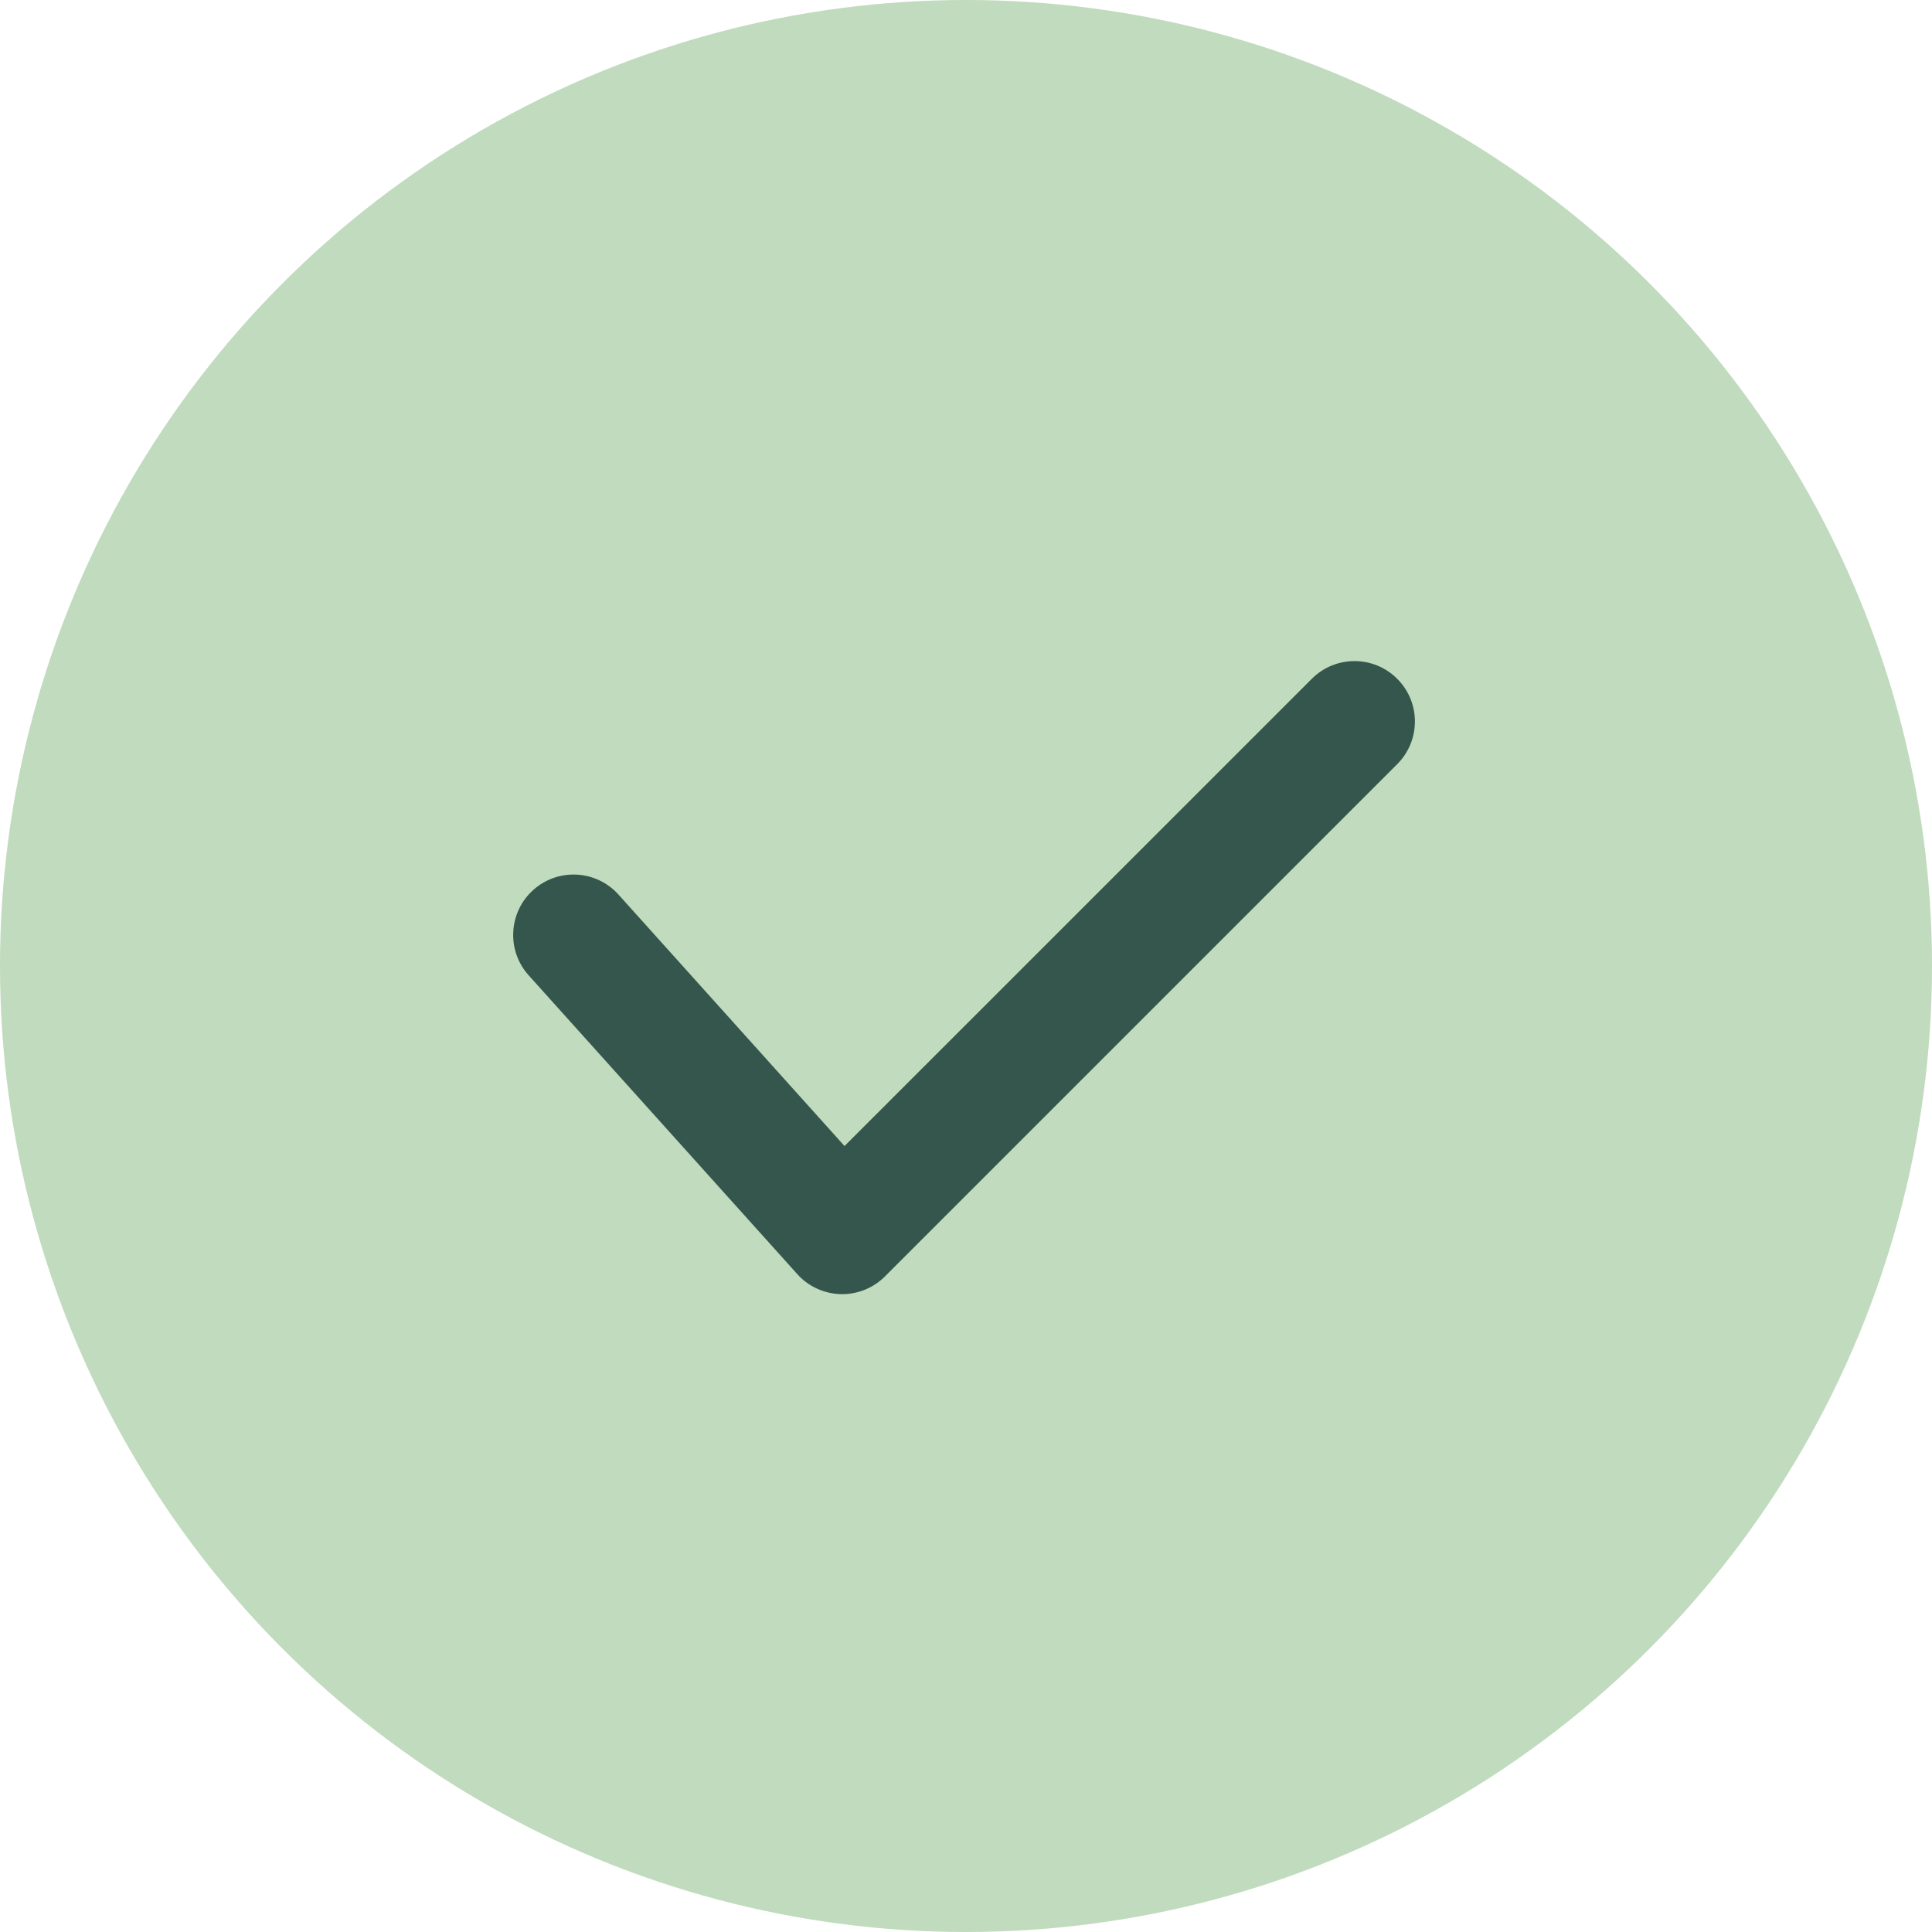 <svg width="32" height="32" viewBox="0 0 32 32" fill="none" xmlns="http://www.w3.org/2000/svg">
<circle cx="16" cy="16" r="16" fill="#C0DBBD"/>
<path fill-rule="evenodd" clip-rule="evenodd" d="M8.831 14.742C9.242 14.372 9.874 14.406 10.244 14.817L13.988 18.982L21.728 11.243C22.118 10.852 22.752 10.852 23.142 11.243C23.533 11.633 23.533 12.266 23.142 12.657L14.657 21.142C14.463 21.336 14.197 21.442 13.923 21.435C13.649 21.427 13.389 21.308 13.206 21.104L8.756 16.154C8.387 15.743 8.421 15.111 8.831 14.742Z" fill="#35564C"/>
</svg>

